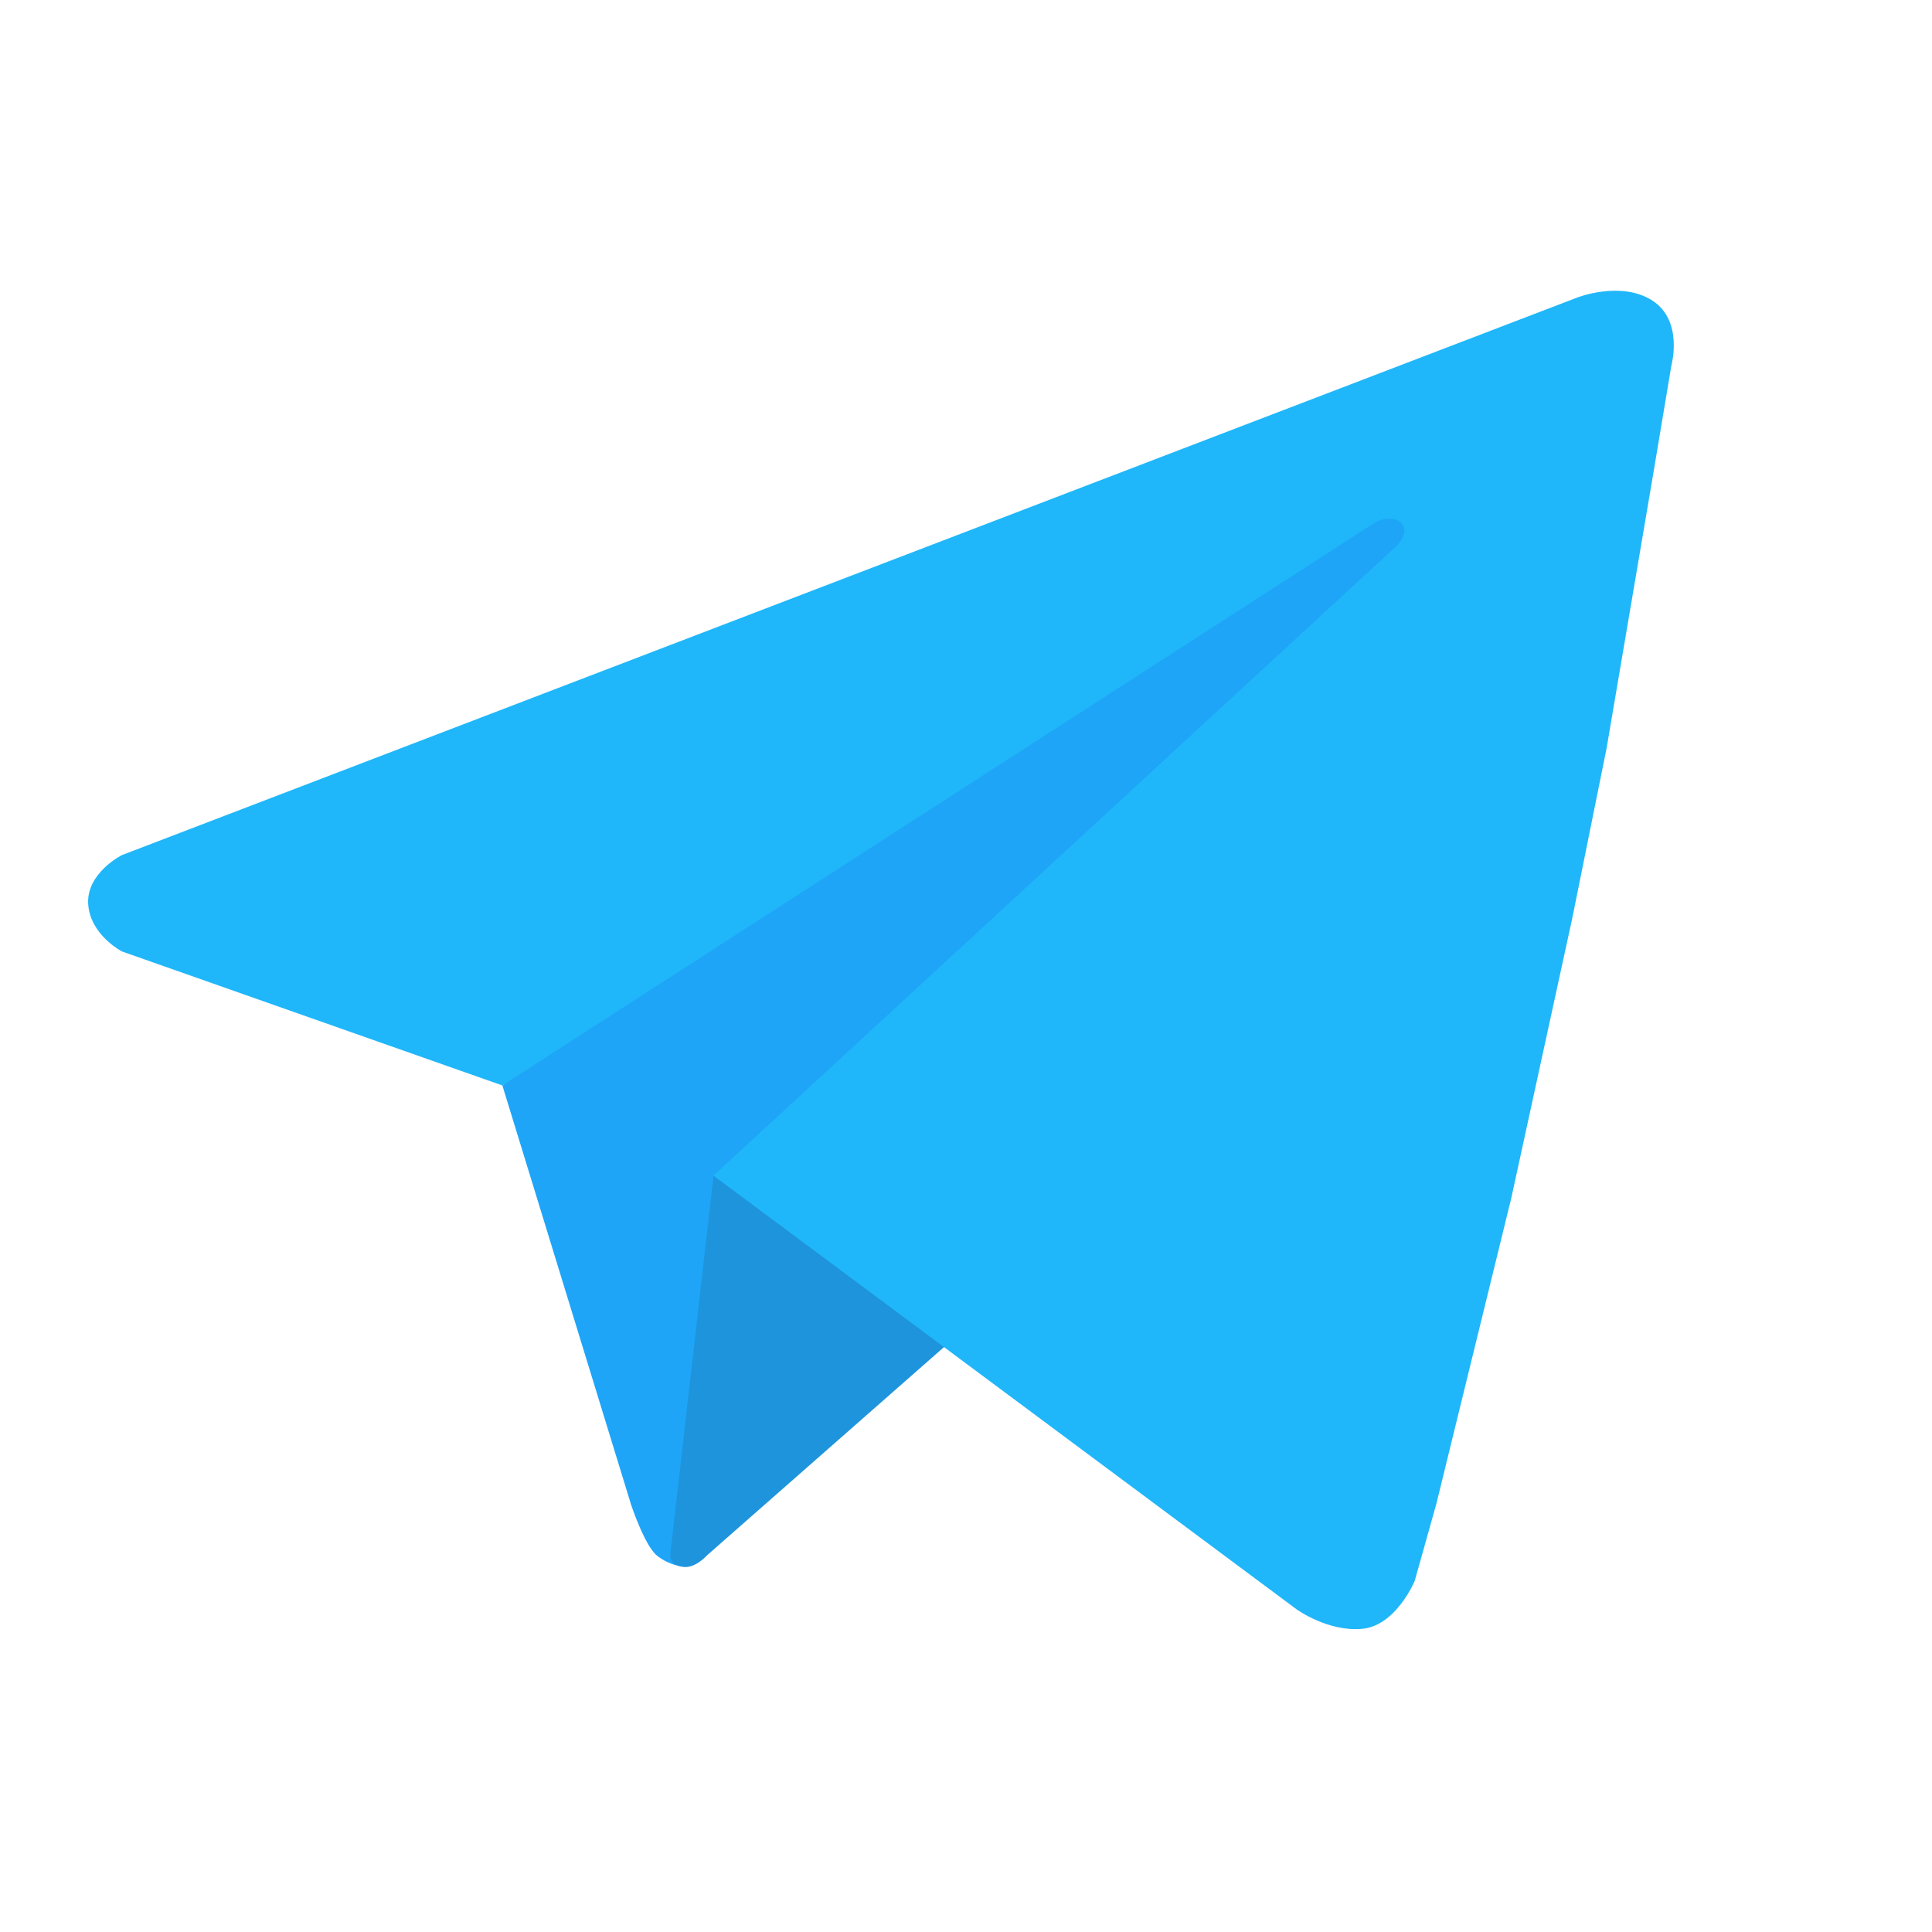 <?xml version="1.0" encoding="UTF-8" standalone="no"?>
<svg
   height="48"
   width="48"
   version="1.1"
   id="svg25"
   sodipodi:docname="telegram2.svg"
   inkscape:version="1.2.2 (b0a8486541, 2022-12-01)"
   xmlns:inkscape="http://www.inkscape.org/namespaces/inkscape"
   xmlns:sodipodi="http://sodipodi.sourceforge.net/DTD/sodipodi-0.dtd"
   xmlns:xlink="http://www.w3.org/1999/xlink"
   xmlns="http://www.w3.org/2000/svg"
   xmlns:svg="http://www.w3.org/2000/svg">
  <defs
     id="defs29" />
  <sodipodi:namedview
     id="namedview27"
     pagecolor="#ffffff"
     bordercolor="#000000"
     borderopacity="0.25"
     inkscape:showpageshadow="2"
     inkscape:pageopacity="0.0"
     inkscape:pagecheckerboard="0"
     inkscape:deskcolor="#d1d1d1"
     showgrid="false"
     inkscape:zoom="15.479167"
     inkscape:cx="24.064602"
     inkscape:cy="24.032301"
     inkscape:window-width="1920"
     inkscape:window-height="997"
     inkscape:window-x="0"
     inkscape:window-y="0"
     inkscape:window-maximized="1"
     inkscape:current-layer="svg25" />
  <linearGradient
     id="a"
     gradientUnits="userSpaceOnUse"
     x1="-20"
     x2="-20"
     xlink:href="#b"
     y1="44"
     y2="4" />
  <linearGradient
     id="b"
     gradientUnits="userSpaceOnUse"
     x2="0"
     y1="543.8"
     y2="503.8">
    <stop
       offset="0"
       stop-color="#197cf1"
       id="stop3" />
    <stop
       offset="1"
       stop-color="#20bcfa"
       id="stop5" />
  </linearGradient>
  <linearGradient
     id="c"
     gradientUnits="userSpaceOnUse"
     x1="19"
     x2="44"
     y1="19"
     y2="44">
    <stop
       offset="0"
       stop-color="#292c2f"
       id="stop8" />
    <stop
       offset="1"
       stop-color="#292c2f"
       stop-opacity="0"
       id="stop10" />
  </linearGradient>
  <g
     id="g4507"
     transform="matrix(1.75,0,0,1.75,-17.061,-19.024)">
    <path
       d="m 16.881,26.28 1.829,5.957 c 0,0 0.193,0.583 0.369,0.721 0.176,0.138 0.354,0.152 0.354,0.152 L 31.634,17.41 29.645,16.758 Z"
       fill="#bed6e8"
       id="path19"
       style="fill:#1ea5f7;fill-opacity:1" />
    <path
       d="m 19.879,27.561 -0.616,5.395 c 0,0 -0.003,0.129 0.175,0.159 0.178,0.031 0.345,-0.16 0.345,-0.16 l 3.405,-2.992 z"
       fill="#9dbfd6"
       id="path21"
       style="fill:#1e94dd;fill-opacity:1" />
    <path
       d="m 11.479,23.011 c 0,0 -0.503,0.253 -0.478,0.692 0.025,0.439 0.478,0.675 0.478,0.675 l 5.402,1.903 12.416,-8.009 c 0,0 0.24,-0.105 0.355,0.035 0.115,0.14 -0.088,0.326 -0.088,0.326 l -9.686,8.928 8.278,6.157 c 0,0 0.441,0.32 0.927,0.278 0.487,-0.042 0.751,-0.682 0.751,-0.682 l 0.308,-1.097 1.063,-4.338 0.861,-3.95 0.492,-2.435 0.668,-3.931 0.252,-1.505 c 0,0 0.175,-0.631 -0.269,-0.919 -0.445,-0.288 -1.068,-0.044 -1.068,-0.044 z"
       fill="#f1f7fc"
       id="path23"
       style="fill:#1fb7f9;fill-opacity:1" />
  </g>
</svg>
